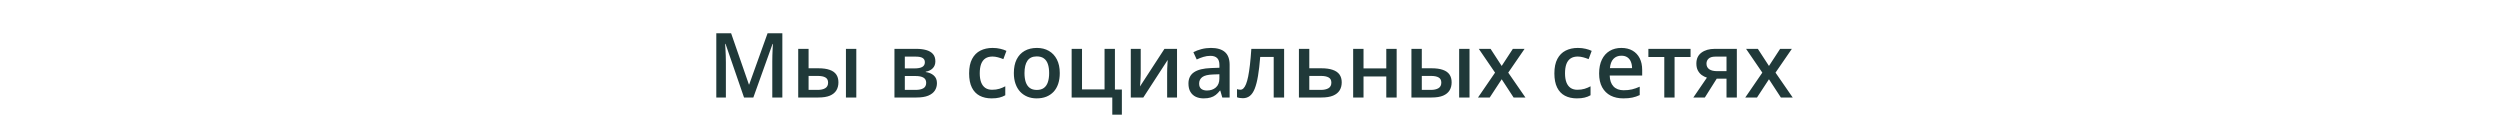 <?xml version="1.0" encoding="UTF-8"?> <svg xmlns="http://www.w3.org/2000/svg" width="1000" height="50" viewBox="0 0 1000 50" fill="none"><path d="M297.611 39L290.211 17.537H290.053C290.088 18.018 290.129 18.674 290.176 19.506C290.223 20.338 290.264 21.229 290.299 22.178C290.334 23.127 290.352 24.035 290.352 24.902V39H286.52V13.301H292.443L299.562 33.815H299.668L307.033 13.301H312.939V39H308.914V24.691C308.914 23.906 308.926 23.057 308.949 22.143C308.984 21.229 309.02 20.361 309.055 19.541C309.102 18.721 309.137 18.064 309.16 17.572H309.02L301.338 39H297.611ZM319.285 39V19.541H323.434V27.311H327.354C329.182 27.311 330.688 27.521 331.871 27.943C333.055 28.354 333.934 28.975 334.508 29.807C335.082 30.639 335.369 31.682 335.369 32.935C335.369 34.166 335.094 35.238 334.543 36.152C333.992 37.055 333.131 37.758 331.959 38.262C330.787 38.754 329.252 39 327.354 39H319.285ZM323.434 35.959H327.072C328.314 35.959 329.316 35.736 330.078 35.291C330.852 34.834 331.238 34.084 331.238 33.041C331.238 32.068 330.881 31.383 330.166 30.984C329.463 30.574 328.432 30.369 327.072 30.369H323.434V35.959ZM338.375 39V19.541H342.523V39H338.375ZM374.146 24.533C374.146 25.658 373.801 26.578 373.109 27.293C372.43 27.996 371.492 28.459 370.297 28.682V28.822C371.574 28.986 372.641 29.438 373.496 30.176C374.352 30.914 374.779 31.939 374.779 33.252C374.779 34.365 374.498 35.355 373.936 36.223C373.385 37.078 372.506 37.758 371.299 38.262C370.104 38.754 368.539 39 366.605 39H357.781V19.541H366.57C368.023 19.541 369.318 19.699 370.455 20.016C371.604 20.332 372.506 20.854 373.162 21.58C373.818 22.307 374.146 23.291 374.146 24.533ZM370.473 33.111C370.473 32.15 370.104 31.459 369.365 31.037C368.639 30.615 367.572 30.404 366.166 30.404H361.93V35.959H366.254C367.566 35.959 368.598 35.742 369.348 35.309C370.098 34.863 370.473 34.131 370.473 33.111ZM369.945 24.902C369.945 24.141 369.658 23.578 369.084 23.215C368.51 22.84 367.607 22.652 366.377 22.652H361.93V27.363H365.814C367.174 27.363 368.199 27.17 368.891 26.783C369.594 26.385 369.945 25.758 369.945 24.902ZM396.629 39.352C394.789 39.352 393.195 38.994 391.848 38.279C390.5 37.565 389.463 36.469 388.736 34.992C388.01 33.516 387.646 31.641 387.646 29.367C387.646 27 388.045 25.066 388.842 23.566C389.639 22.066 390.74 20.959 392.146 20.244C393.564 19.529 395.188 19.172 397.016 19.172C398.176 19.172 399.225 19.289 400.162 19.523C401.111 19.746 401.914 20.021 402.57 20.35L401.34 23.654C400.625 23.361 399.893 23.115 399.143 22.916C398.393 22.717 397.672 22.617 396.98 22.617C395.844 22.617 394.895 22.869 394.133 23.373C393.383 23.877 392.82 24.627 392.445 25.623C392.082 26.619 391.9 27.855 391.9 29.332C391.9 30.762 392.088 31.969 392.463 32.953C392.838 33.926 393.395 34.664 394.133 35.168C394.871 35.66 395.779 35.906 396.857 35.906C397.924 35.906 398.879 35.777 399.723 35.52C400.566 35.262 401.363 34.928 402.113 34.518V38.103C401.375 38.525 400.584 38.836 399.74 39.035C398.896 39.246 397.859 39.352 396.629 39.352ZM423.91 29.227C423.91 30.844 423.699 32.279 423.277 33.533C422.855 34.787 422.24 35.848 421.432 36.715C420.623 37.57 419.65 38.227 418.514 38.684C417.377 39.129 416.094 39.352 414.664 39.352C413.328 39.352 412.104 39.129 410.99 38.684C409.877 38.227 408.91 37.57 408.09 36.715C407.281 35.848 406.654 34.787 406.209 33.533C405.764 32.279 405.541 30.844 405.541 29.227C405.541 27.082 405.91 25.266 406.648 23.777C407.398 22.277 408.465 21.135 409.848 20.35C411.23 19.564 412.877 19.172 414.787 19.172C416.58 19.172 418.162 19.564 419.533 20.35C420.904 21.135 421.977 22.277 422.75 23.777C423.523 25.277 423.91 27.094 423.91 29.227ZM409.795 29.227C409.795 30.645 409.965 31.857 410.305 32.865C410.656 33.873 411.195 34.647 411.922 35.185C412.648 35.713 413.586 35.977 414.734 35.977C415.883 35.977 416.82 35.713 417.547 35.185C418.273 34.647 418.807 33.873 419.146 32.865C419.486 31.857 419.656 30.645 419.656 29.227C419.656 27.809 419.486 26.607 419.146 25.623C418.807 24.627 418.273 23.871 417.547 23.355C416.82 22.828 415.877 22.564 414.717 22.564C413.006 22.564 411.758 23.139 410.973 24.287C410.188 25.436 409.795 27.082 409.795 29.227ZM448.748 45.855H444.916V39H428.656V19.541H432.805V35.748H441.822V19.541H445.971V35.818H448.748V45.855ZM456.289 19.541V29.473C456.289 29.789 456.277 30.193 456.254 30.686C456.242 31.166 456.219 31.67 456.184 32.197C456.148 32.713 456.113 33.188 456.078 33.621C456.043 34.055 456.014 34.377 455.99 34.588L465.781 19.541H470.809V39H466.854V29.174C466.854 28.658 466.865 28.061 466.889 27.381C466.924 26.701 466.959 26.045 466.994 25.412C467.041 24.779 467.07 24.299 467.082 23.971L457.326 39H452.316V19.541H456.289ZM484.379 19.172C486.84 19.172 488.697 19.717 489.951 20.807C491.217 21.896 491.85 23.596 491.85 25.904V39H488.914L488.123 36.24H487.982C487.432 36.943 486.863 37.523 486.277 37.98C485.691 38.438 485.012 38.777 484.238 39C483.477 39.234 482.545 39.352 481.443 39.352C480.283 39.352 479.246 39.141 478.332 38.719C477.418 38.285 476.697 37.629 476.17 36.75C475.643 35.871 475.379 34.758 475.379 33.41C475.379 31.406 476.123 29.9 477.611 28.893C479.111 27.885 481.373 27.328 484.396 27.223L487.771 27.1V26.08C487.771 24.732 487.455 23.771 486.822 23.197C486.201 22.623 485.322 22.336 484.186 22.336C483.213 22.336 482.27 22.477 481.355 22.758C480.441 23.039 479.551 23.385 478.684 23.795L477.348 20.877C478.297 20.373 479.375 19.963 480.582 19.646C481.801 19.33 483.066 19.172 484.379 19.172ZM487.754 29.701L485.24 29.789C483.178 29.859 481.73 30.211 480.898 30.844C480.066 31.477 479.65 32.344 479.65 33.445C479.65 34.406 479.938 35.109 480.512 35.555C481.086 35.988 481.842 36.205 482.779 36.205C484.209 36.205 485.393 35.801 486.33 34.992C487.279 34.172 487.754 32.971 487.754 31.389V29.701ZM513.646 39H509.48V22.775H504.084C503.85 25.729 503.557 28.254 503.205 30.352C502.854 32.449 502.414 34.16 501.887 35.484C501.359 36.797 500.709 37.758 499.936 38.367C499.162 38.977 498.23 39.281 497.141 39.281C496.66 39.281 496.227 39.246 495.84 39.176C495.453 39.117 495.107 39.023 494.803 38.895V35.643C495.002 35.713 495.219 35.772 495.453 35.818C495.688 35.865 495.928 35.889 496.174 35.889C496.607 35.889 497.006 35.713 497.369 35.361C497.744 34.998 498.09 34.43 498.406 33.656C498.723 32.883 499.01 31.863 499.268 30.598C499.525 29.32 499.76 27.773 499.971 25.957C500.182 24.129 500.369 21.99 500.533 19.541H513.646V39ZM523.719 27.311H528.553C530.381 27.311 531.893 27.521 533.088 27.943C534.295 28.354 535.197 28.975 535.795 29.807C536.393 30.639 536.691 31.682 536.691 32.935C536.691 34.166 536.41 35.238 535.848 36.152C535.285 37.055 534.406 37.758 533.211 38.262C532.027 38.754 530.48 39 528.57 39H519.57V19.541H523.719V27.311ZM532.543 33.041C532.543 32.068 532.18 31.383 531.453 30.984C530.727 30.574 529.689 30.369 528.342 30.369H523.719V35.959H528.377C529.607 35.959 530.609 35.736 531.383 35.291C532.156 34.834 532.543 34.084 532.543 33.041ZM545.41 19.541V27.363H554.516V19.541H558.664V39H554.516V30.598H545.41V39H541.262V19.541H545.41ZM564.57 39V19.541H568.719V27.311H572.639C574.467 27.311 575.973 27.521 577.156 27.943C578.34 28.354 579.219 28.975 579.793 29.807C580.367 30.639 580.654 31.682 580.654 32.935C580.654 34.166 580.379 35.238 579.828 36.152C579.277 37.055 578.416 37.758 577.244 38.262C576.072 38.754 574.537 39 572.639 39H564.57ZM568.719 35.959H572.357C573.6 35.959 574.602 35.736 575.363 35.291C576.137 34.834 576.523 34.084 576.523 33.041C576.523 32.068 576.166 31.383 575.451 30.984C574.748 30.574 573.717 30.369 572.357 30.369H568.719V35.959ZM583.66 39V19.541H587.809V39H583.66ZM598.021 29.051L591.518 19.541H596.229L600.676 26.379L605.141 19.541H609.834L603.295 29.051L610.168 39H605.439L600.676 31.705L595.895 39H591.201L598.021 29.051ZM630.734 39.352C628.895 39.352 627.301 38.994 625.953 38.279C624.605 37.565 623.568 36.469 622.842 34.992C622.115 33.516 621.752 31.641 621.752 29.367C621.752 27 622.15 25.066 622.947 23.566C623.744 22.066 624.846 20.959 626.252 20.244C627.67 19.529 629.293 19.172 631.121 19.172C632.281 19.172 633.33 19.289 634.268 19.523C635.217 19.746 636.02 20.021 636.676 20.35L635.445 23.654C634.73 23.361 633.998 23.115 633.248 22.916C632.498 22.717 631.777 22.617 631.086 22.617C629.949 22.617 629 22.869 628.238 23.373C627.488 23.877 626.926 24.627 626.551 25.623C626.188 26.619 626.006 27.855 626.006 29.332C626.006 30.762 626.193 31.969 626.568 32.953C626.943 33.926 627.5 34.664 628.238 35.168C628.977 35.66 629.885 35.906 630.963 35.906C632.029 35.906 632.984 35.777 633.828 35.52C634.672 35.262 635.469 34.928 636.219 34.518V38.103C635.48 38.525 634.689 38.836 633.846 39.035C633.002 39.246 631.965 39.352 630.734 39.352ZM648.541 19.172C650.275 19.172 651.764 19.529 653.006 20.244C654.248 20.959 655.203 21.973 655.871 23.285C656.539 24.598 656.873 26.168 656.873 27.996V30.211H643.883C643.93 32.098 644.434 33.551 645.395 34.57C646.367 35.59 647.727 36.1 649.473 36.1C650.715 36.1 651.828 35.982 652.812 35.748C653.809 35.502 654.834 35.145 655.889 34.676V38.033C654.916 38.49 653.926 38.824 652.918 39.035C651.91 39.246 650.703 39.352 649.297 39.352C647.387 39.352 645.705 38.982 644.252 38.244C642.811 37.494 641.68 36.381 640.859 34.904C640.051 33.428 639.646 31.594 639.646 29.402C639.646 27.223 640.016 25.371 640.754 23.848C641.492 22.324 642.529 21.164 643.865 20.367C645.201 19.57 646.76 19.172 648.541 19.172ZM648.541 22.283C647.24 22.283 646.186 22.705 645.377 23.549C644.58 24.393 644.111 25.629 643.971 27.258H652.83C652.818 26.285 652.654 25.424 652.338 24.674C652.033 23.924 651.564 23.338 650.932 22.916C650.311 22.494 649.514 22.283 648.541 22.283ZM676.227 22.793H669.828V39H665.715V22.793H659.352V19.541H676.227V22.793ZM681.939 39H677.334L682.766 31.055C682.027 30.82 681.336 30.475 680.691 30.018C680.059 29.549 679.543 28.939 679.145 28.189C678.746 27.428 678.547 26.502 678.547 25.412C678.547 23.514 679.227 22.061 680.586 21.053C681.945 20.045 683.721 19.541 685.912 19.541H694.736V39H690.605V31.477H686.686L681.939 39ZM682.59 25.447C682.59 26.432 682.959 27.182 683.697 27.697C684.436 28.201 685.443 28.453 686.721 28.453H690.605V22.652H686.123C684.893 22.652 683.996 22.922 683.434 23.461C682.871 23.988 682.59 24.65 682.59 25.447ZM704.932 29.051L698.428 19.541H703.139L707.586 26.379L712.051 19.541H716.744L710.205 29.051L717.078 39H712.35L707.586 31.705L702.805 39H698.111L704.932 29.051Z" fill="#203939"></path></svg> 